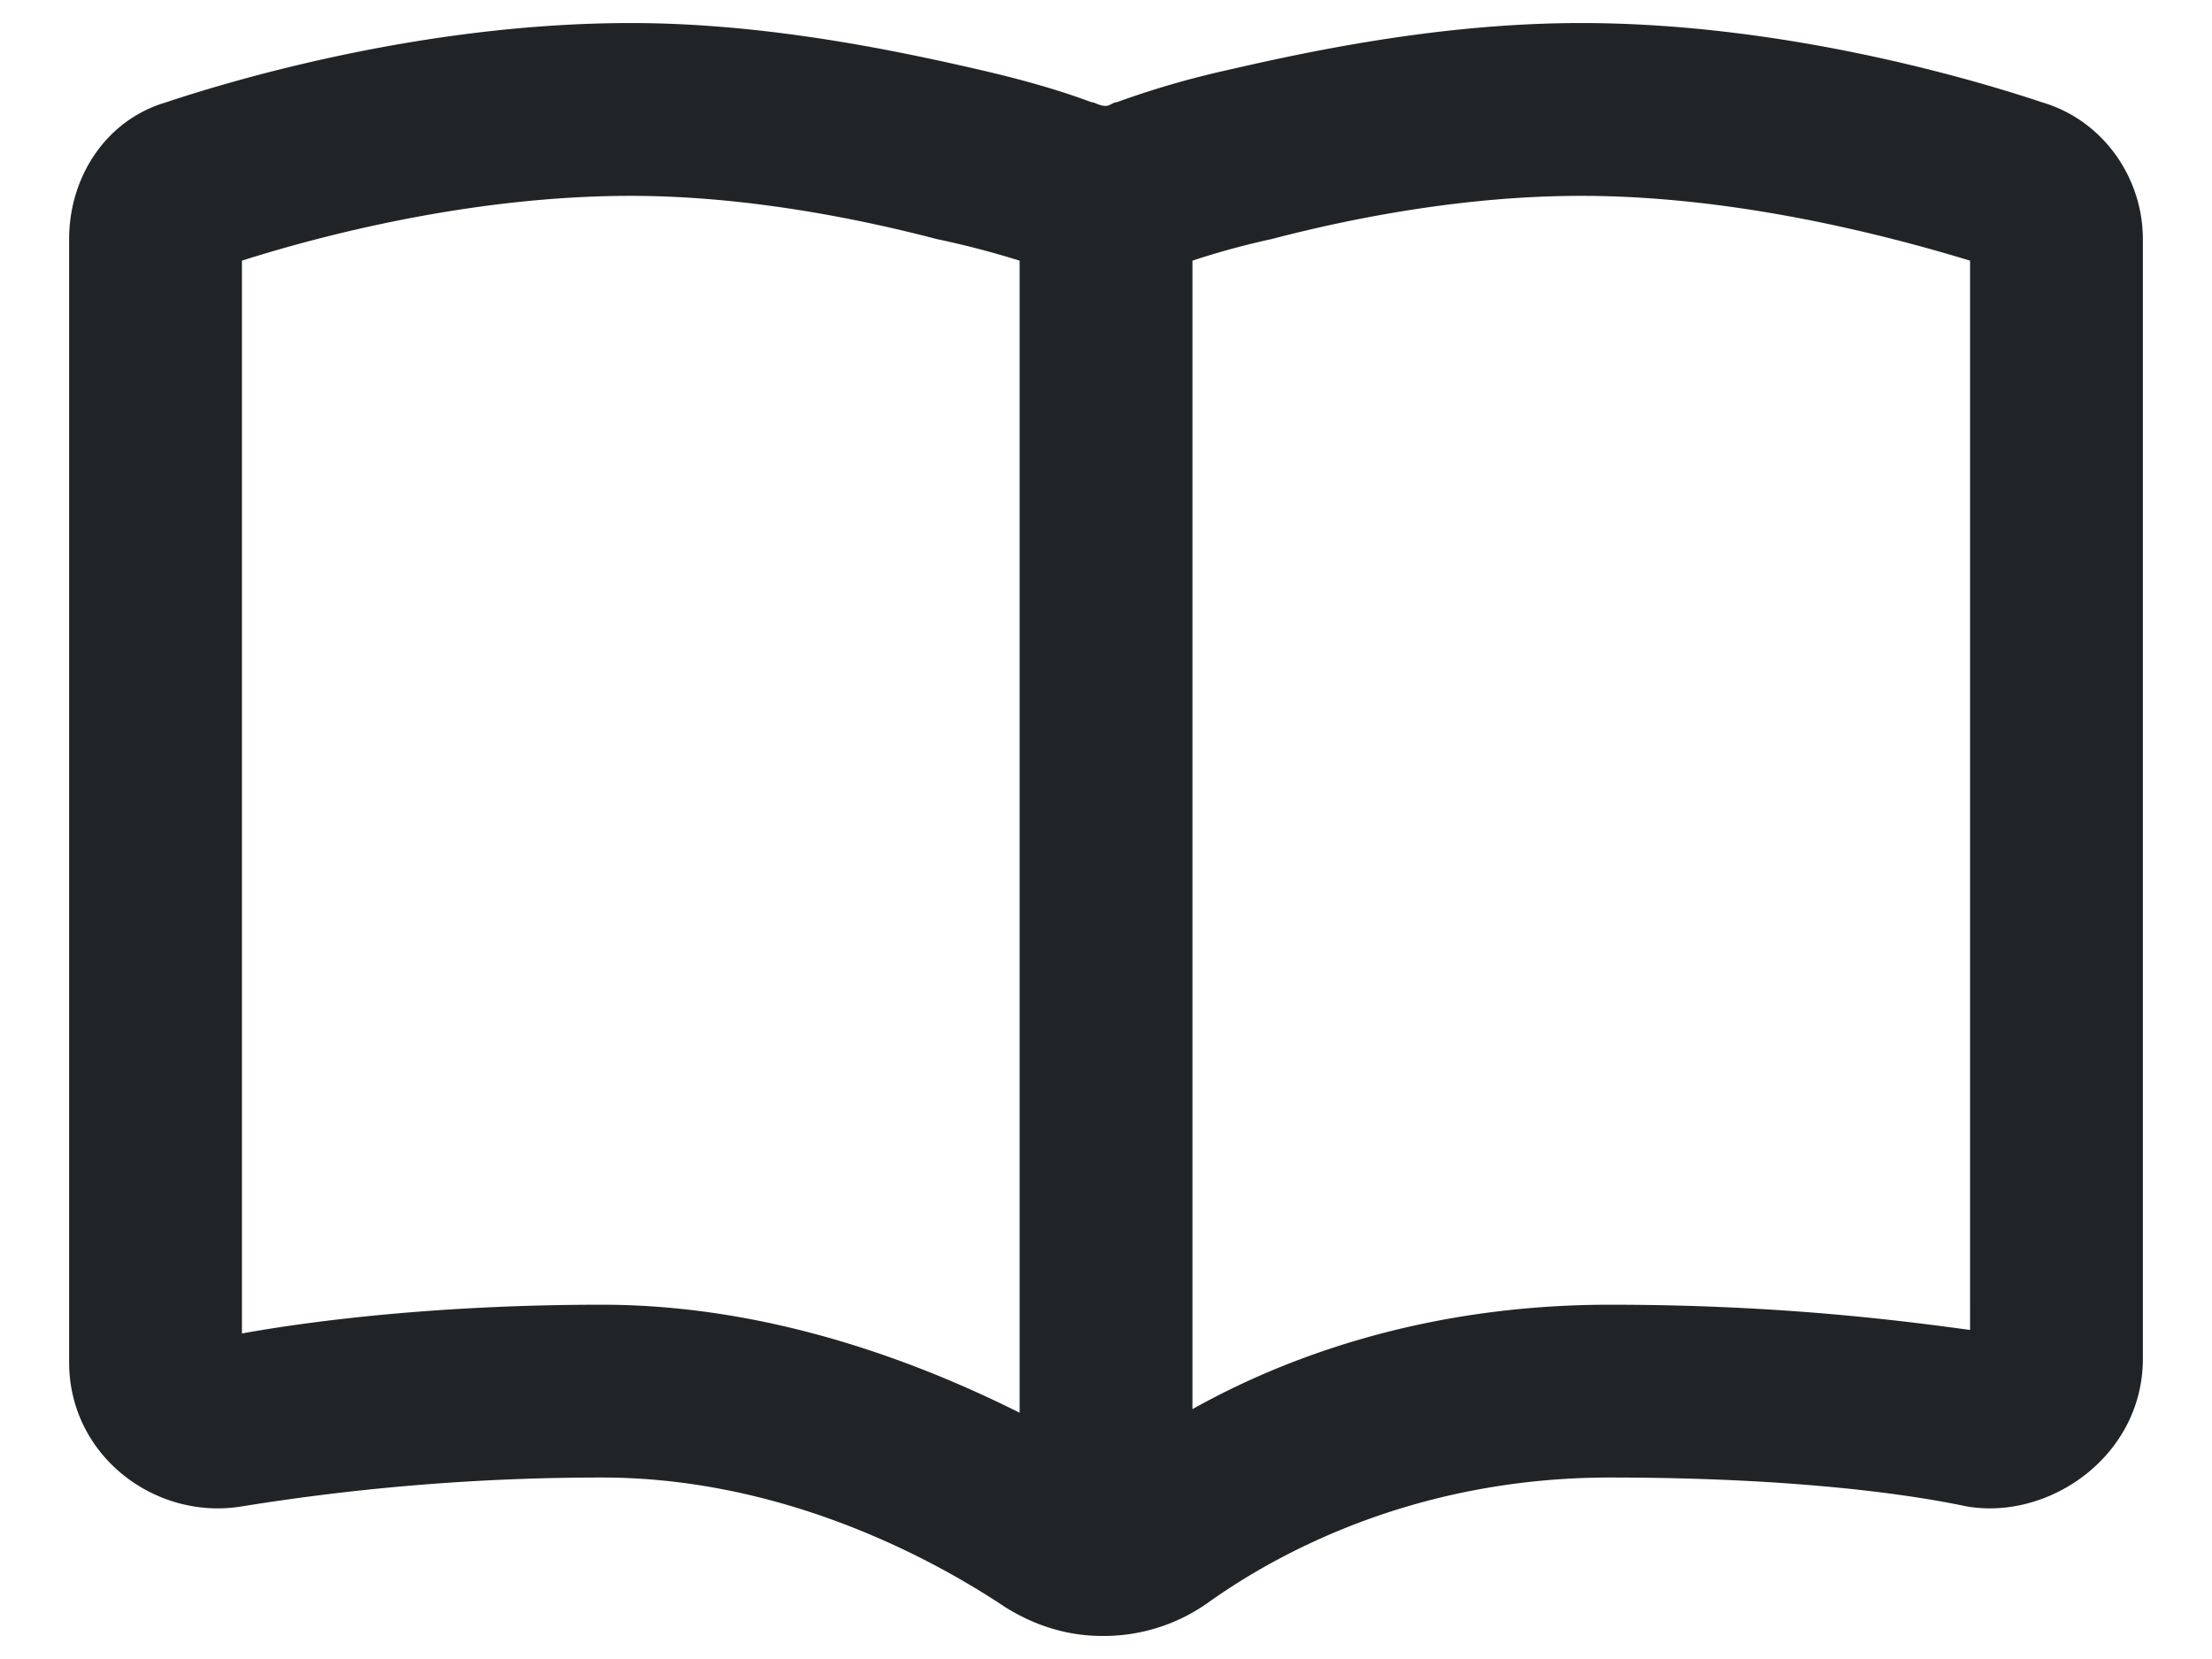 <svg xmlns="http://www.w3.org/2000/svg" width="24" height="18" fill="none"><path fill="#212427" d="M6.844.25c1.406 0 2.773.273 3.789.508.508.117.898.234 1.21.351.04 0 .079.04.157.04.04 0 .078-.04.117-.04a9.62 9.62 0 0 1 1.211-.351C14.344.523 15.711.25 17.156.25c2.149 0 4.18.586 5 .86.664.195 1.094.82 1.094 1.484v12.148c0 1.055-1.016 1.758-1.914 1.602-.742-.157-2.031-.313-3.867-.313-2.305 0-3.828.977-4.375 1.367a1.952 1.952 0 0 1-1.133.352c-.39 0-.742-.117-1.055-.313-.586-.39-2.265-1.406-4.375-1.406a24.5 24.5 0 0 0-3.906.313C1.687 16.5.75 15.797.75 14.78V2.594c0-.664.39-1.29 1.055-1.485C2.625.836 4.656.25 6.844.25Zm4.218 2.578a9.649 9.649 0 0 0-.898-.234c-.898-.235-2.11-.469-3.32-.469-1.719 0-3.36.43-4.219.703v11.64c.86-.155 2.227-.312 3.906-.312 1.875 0 3.516.664 4.532 1.172v-12.5Zm1.876 12.461c.976-.547 2.5-1.133 4.53-1.133 1.759 0 3.048.156 3.907.274V2.828c-.898-.273-2.54-.703-4.219-.703-1.25 0-2.46.234-3.36.469a8.508 8.508 0 0 0-.858.234V15.29Z"/></svg>